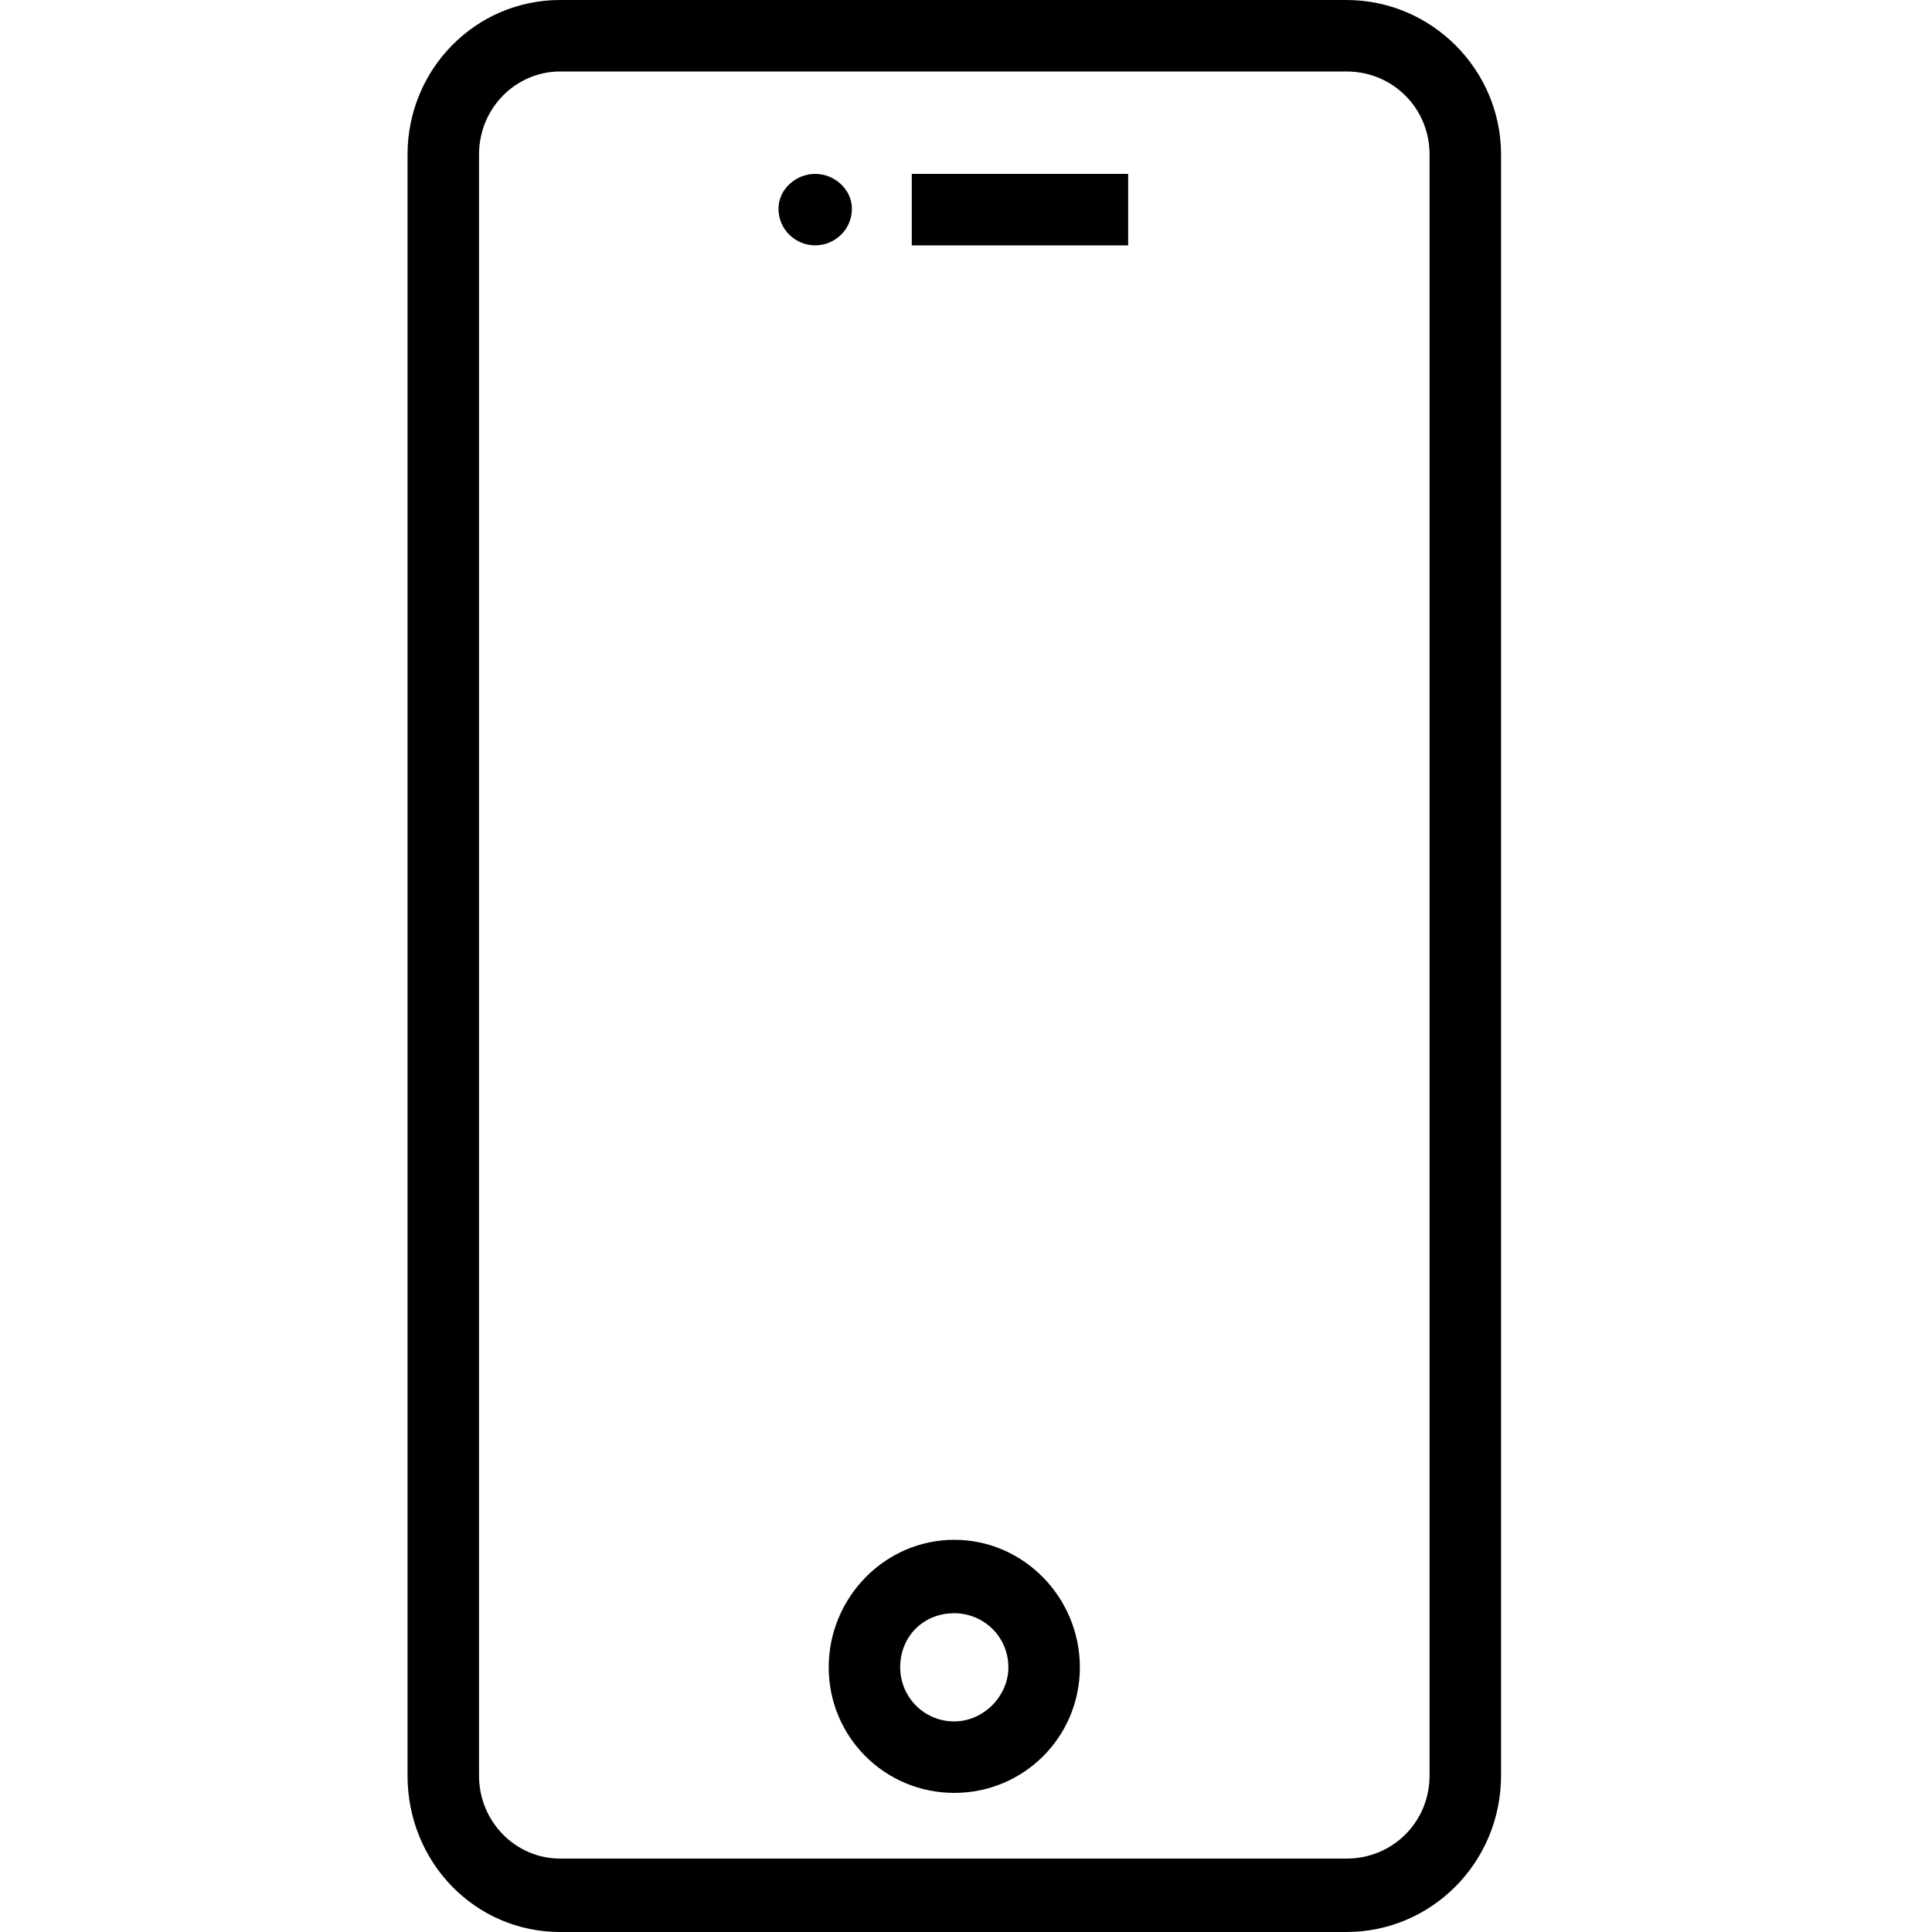<svg height="128" viewBox="0 0 128 128" width="128" xmlns="http://www.w3.org/2000/svg"><path d="m486 0h-407c-44 0-79 36-79 80v839c0 45 35 81 79 81h407c44 0 80-36 80-81v-839c0-44-36-80-80-80zm43 919c0 24-19 43-43 43h-407c-23 0-42-19-42-43v-839c0-24 19-43 42-43h407c24 0 43 19 43 43zm-299-811c0 11-9 19-19 19s-19-8-19-19c0-10 9-18 19-18s19 8 19 18m53 689c-36 0-65 30-65 66s29 65 65 65 65-29 65-65-29-66-65-66zm0 94c-16 0-28-13-28-28 0-16 12-28 28-28 15 0 28 12 28 28 0 15-13 28-28 28zm-22-801h112v37h-112z" transform="matrix(.128 0 0 .128 27 0)"/></svg>